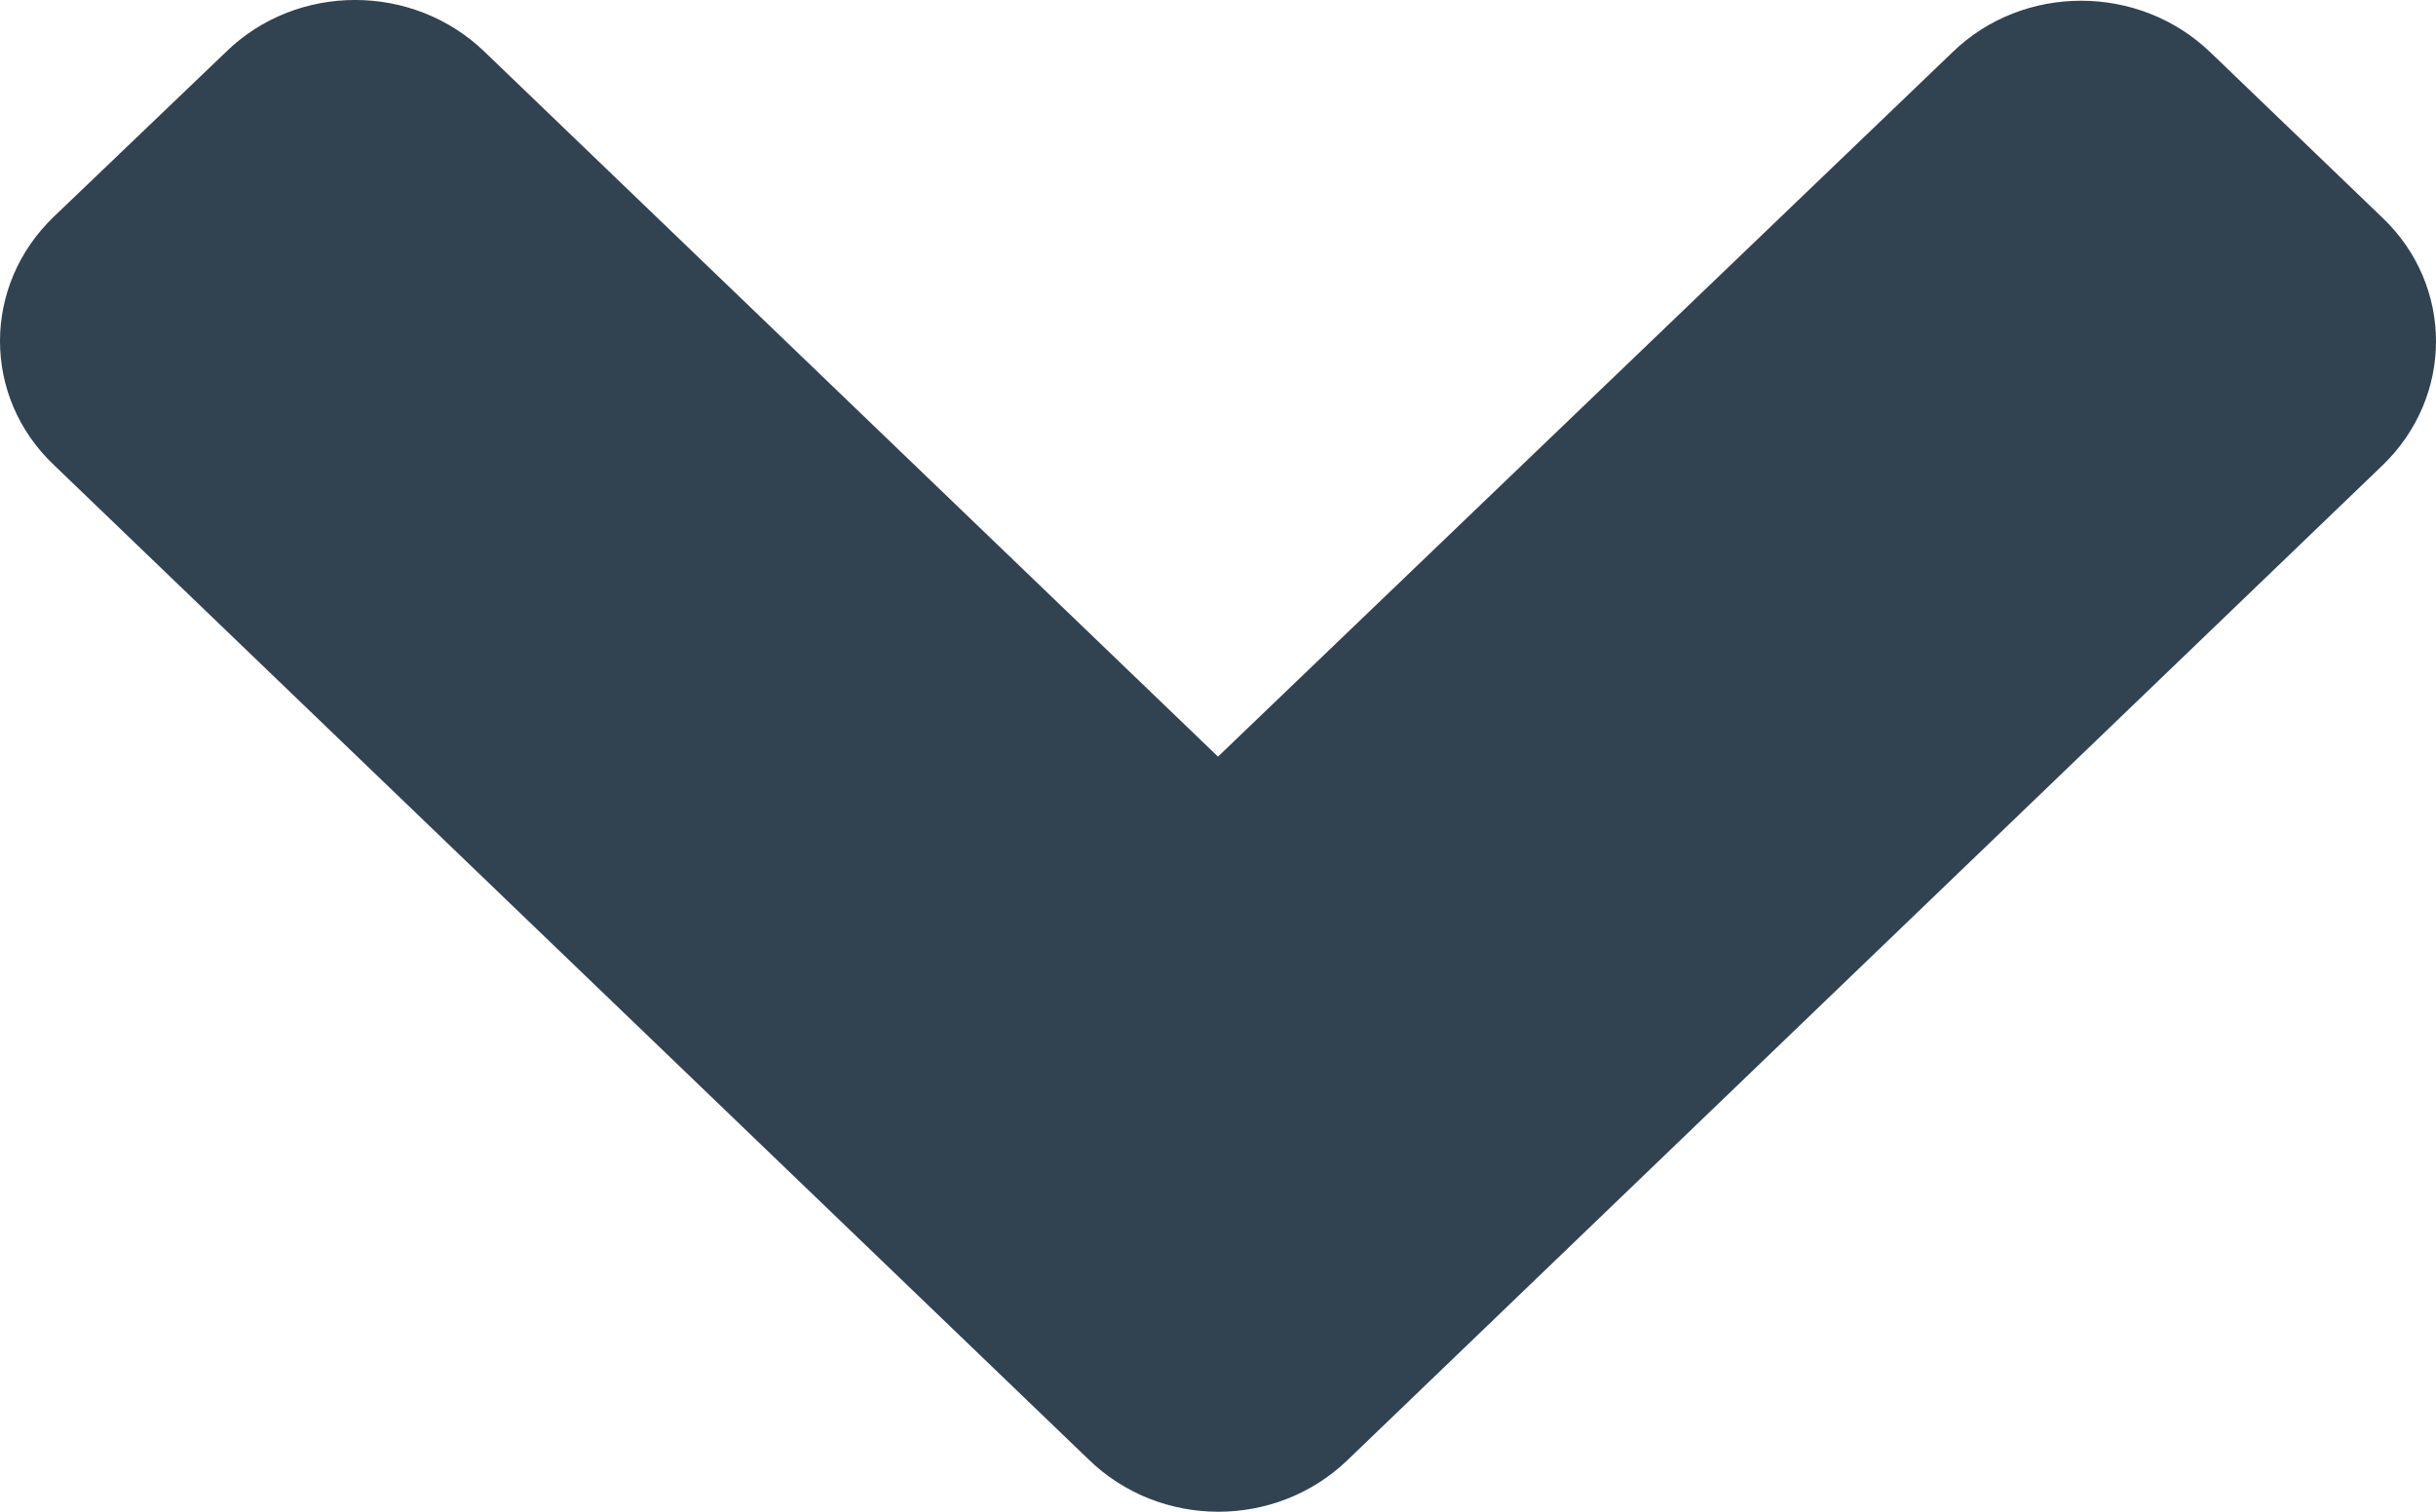 <svg width="29" height="18" viewBox="0 0 29 18" fill="none" xmlns="http://www.w3.org/2000/svg">
<path d="M16.04 17.387L28.361 5.543C29.213 4.725 29.213 3.401 28.361 2.591L26.314 0.623C25.462 -0.196 24.085 -0.196 23.243 0.623L14.5 9.009L5.766 0.614C4.915 -0.205 3.538 -0.205 2.695 0.614L0.639 2.582C-0.213 3.401 -0.213 4.725 0.639 5.534L12.96 17.378C13.812 18.206 15.188 18.206 16.04 17.387Z" fill="#314351"/>
</svg>

